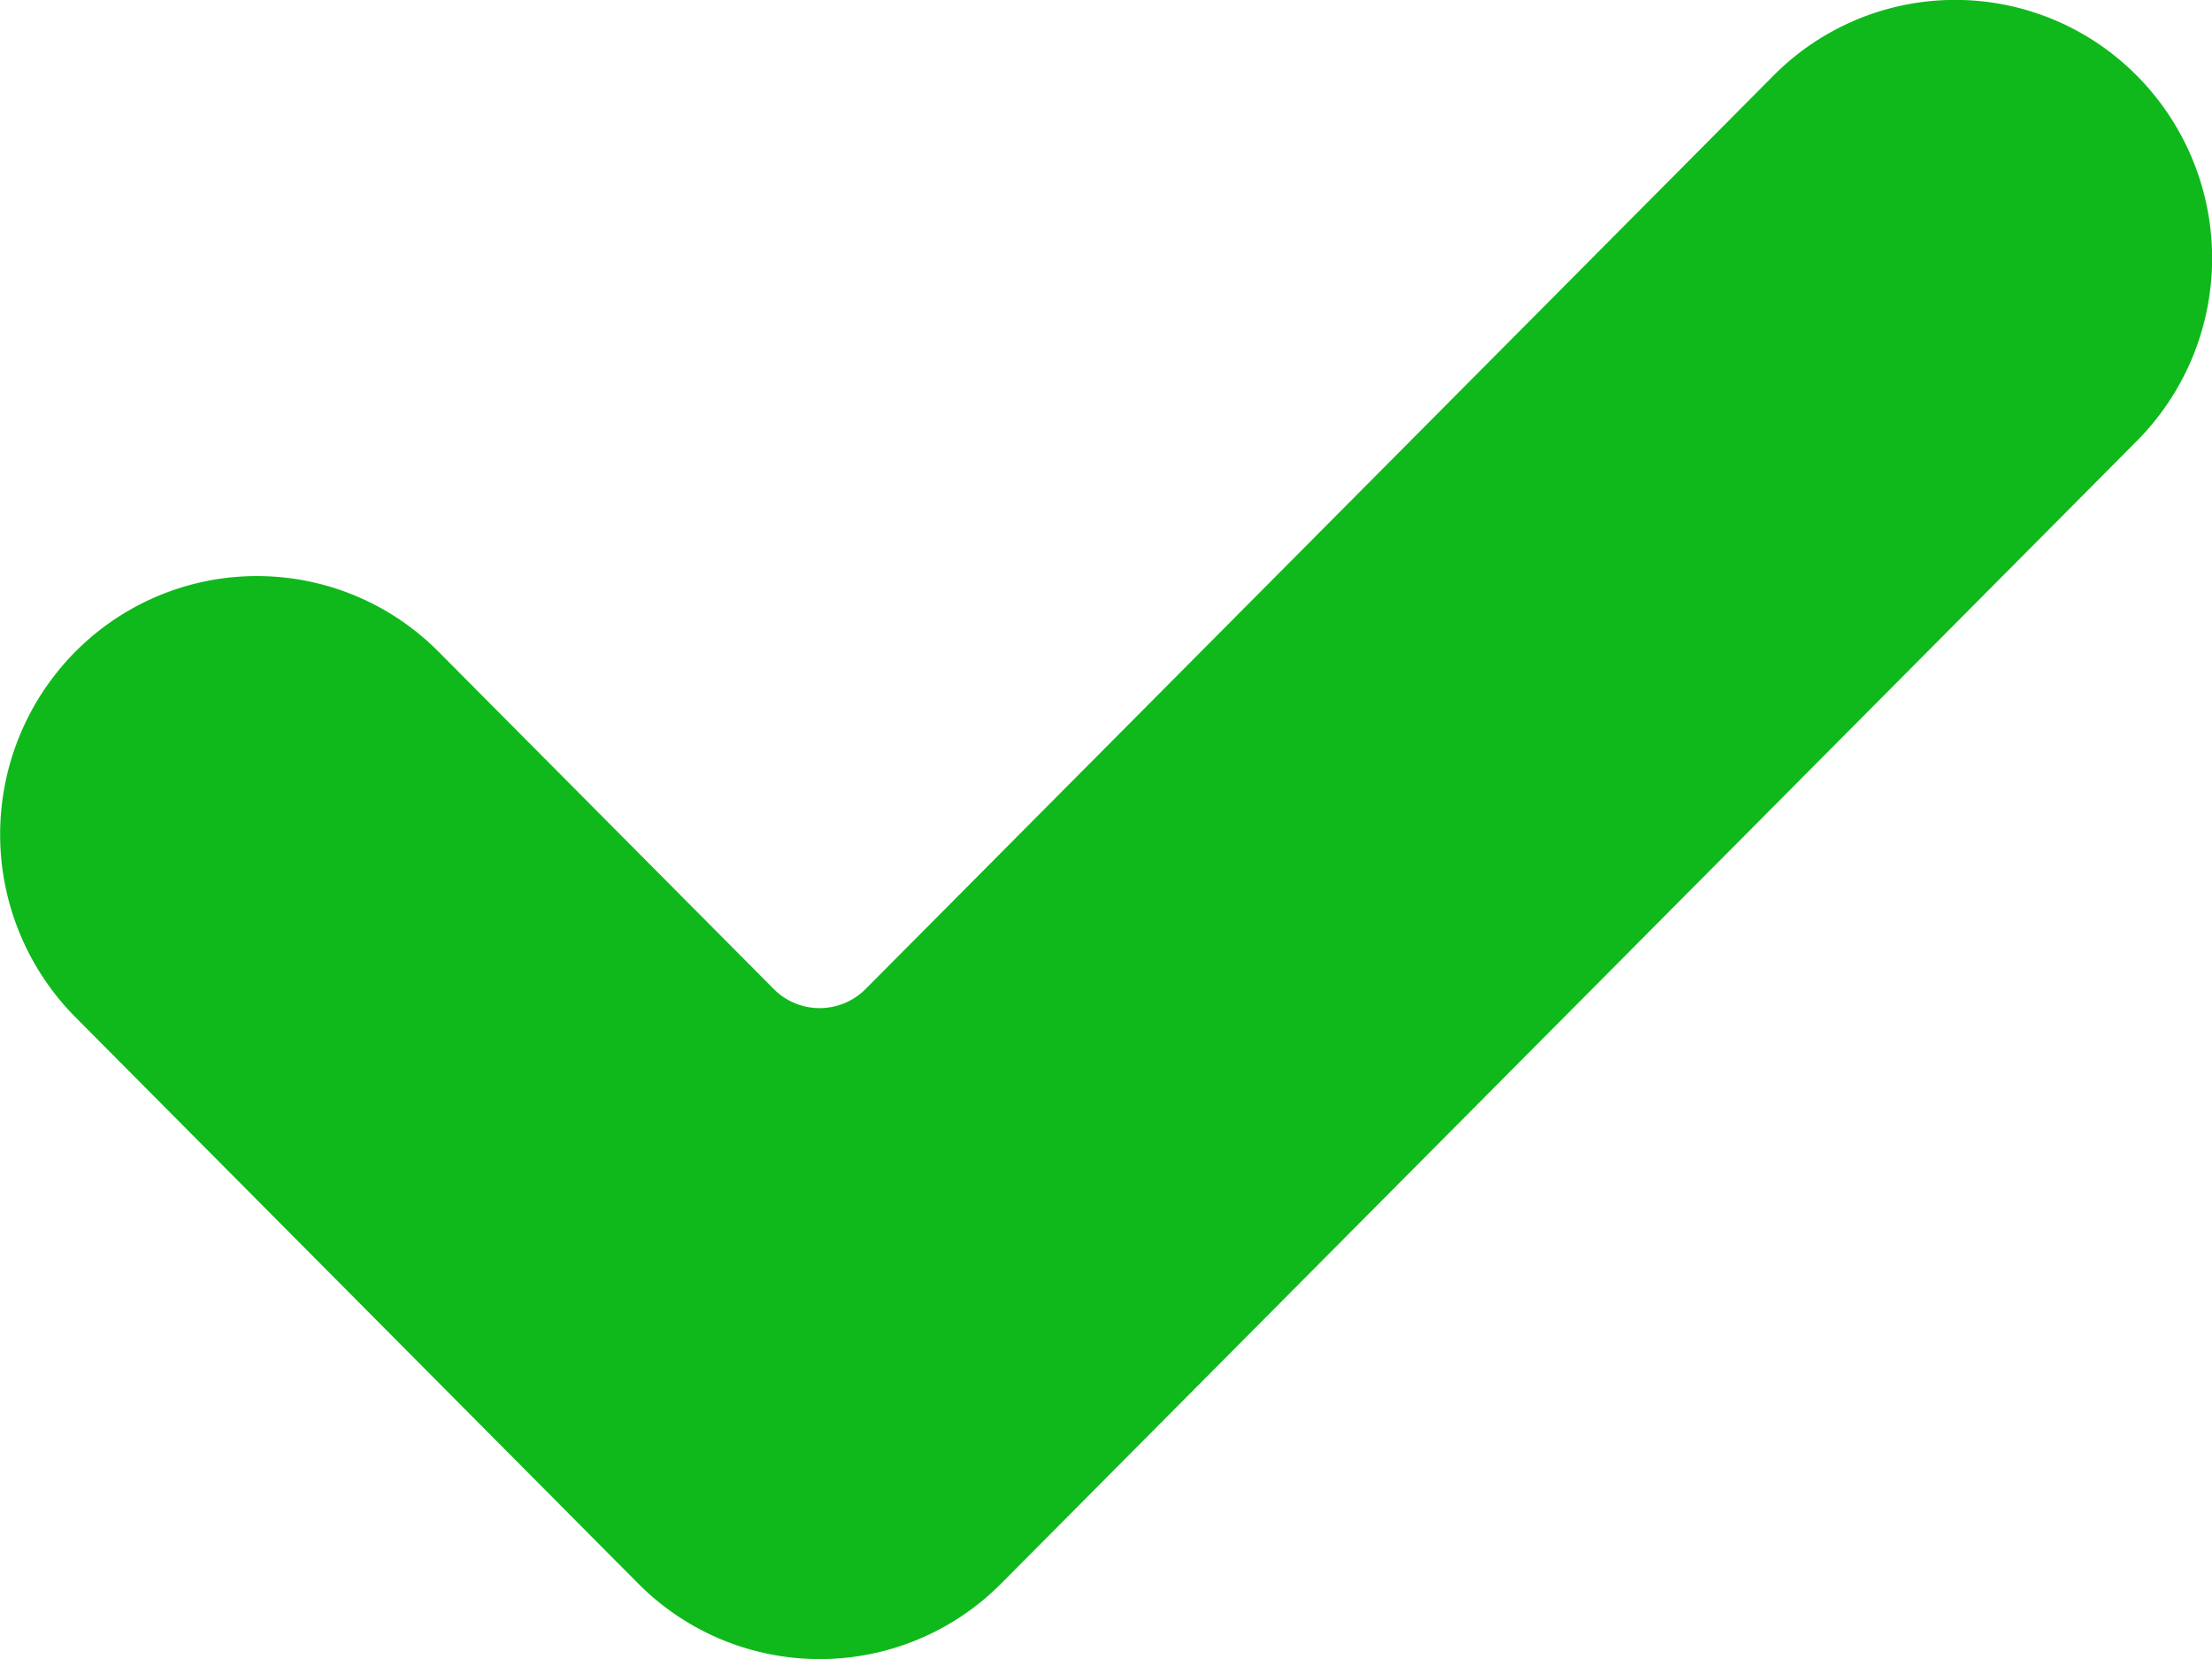 <svg xmlns="http://www.w3.org/2000/svg" width="16" height="12" viewBox="0 0 16 12">
    <path fill="#0FB91B" fill-rule="nonzero" d="M7.243 11.453a1.85 1.85 0 0 1-2.628 0L.545 7.357a1.877 1.877 0 0 1 0-2.643 1.85 1.85 0 0 1 2.627 0l2.425 2.44c.183.184.48.184.664 0L12.828.547a1.85 1.85 0 0 1 2.628 0 1.875 1.875 0 0 1 0 2.643l-8.213 8.263z"/>
</svg>
